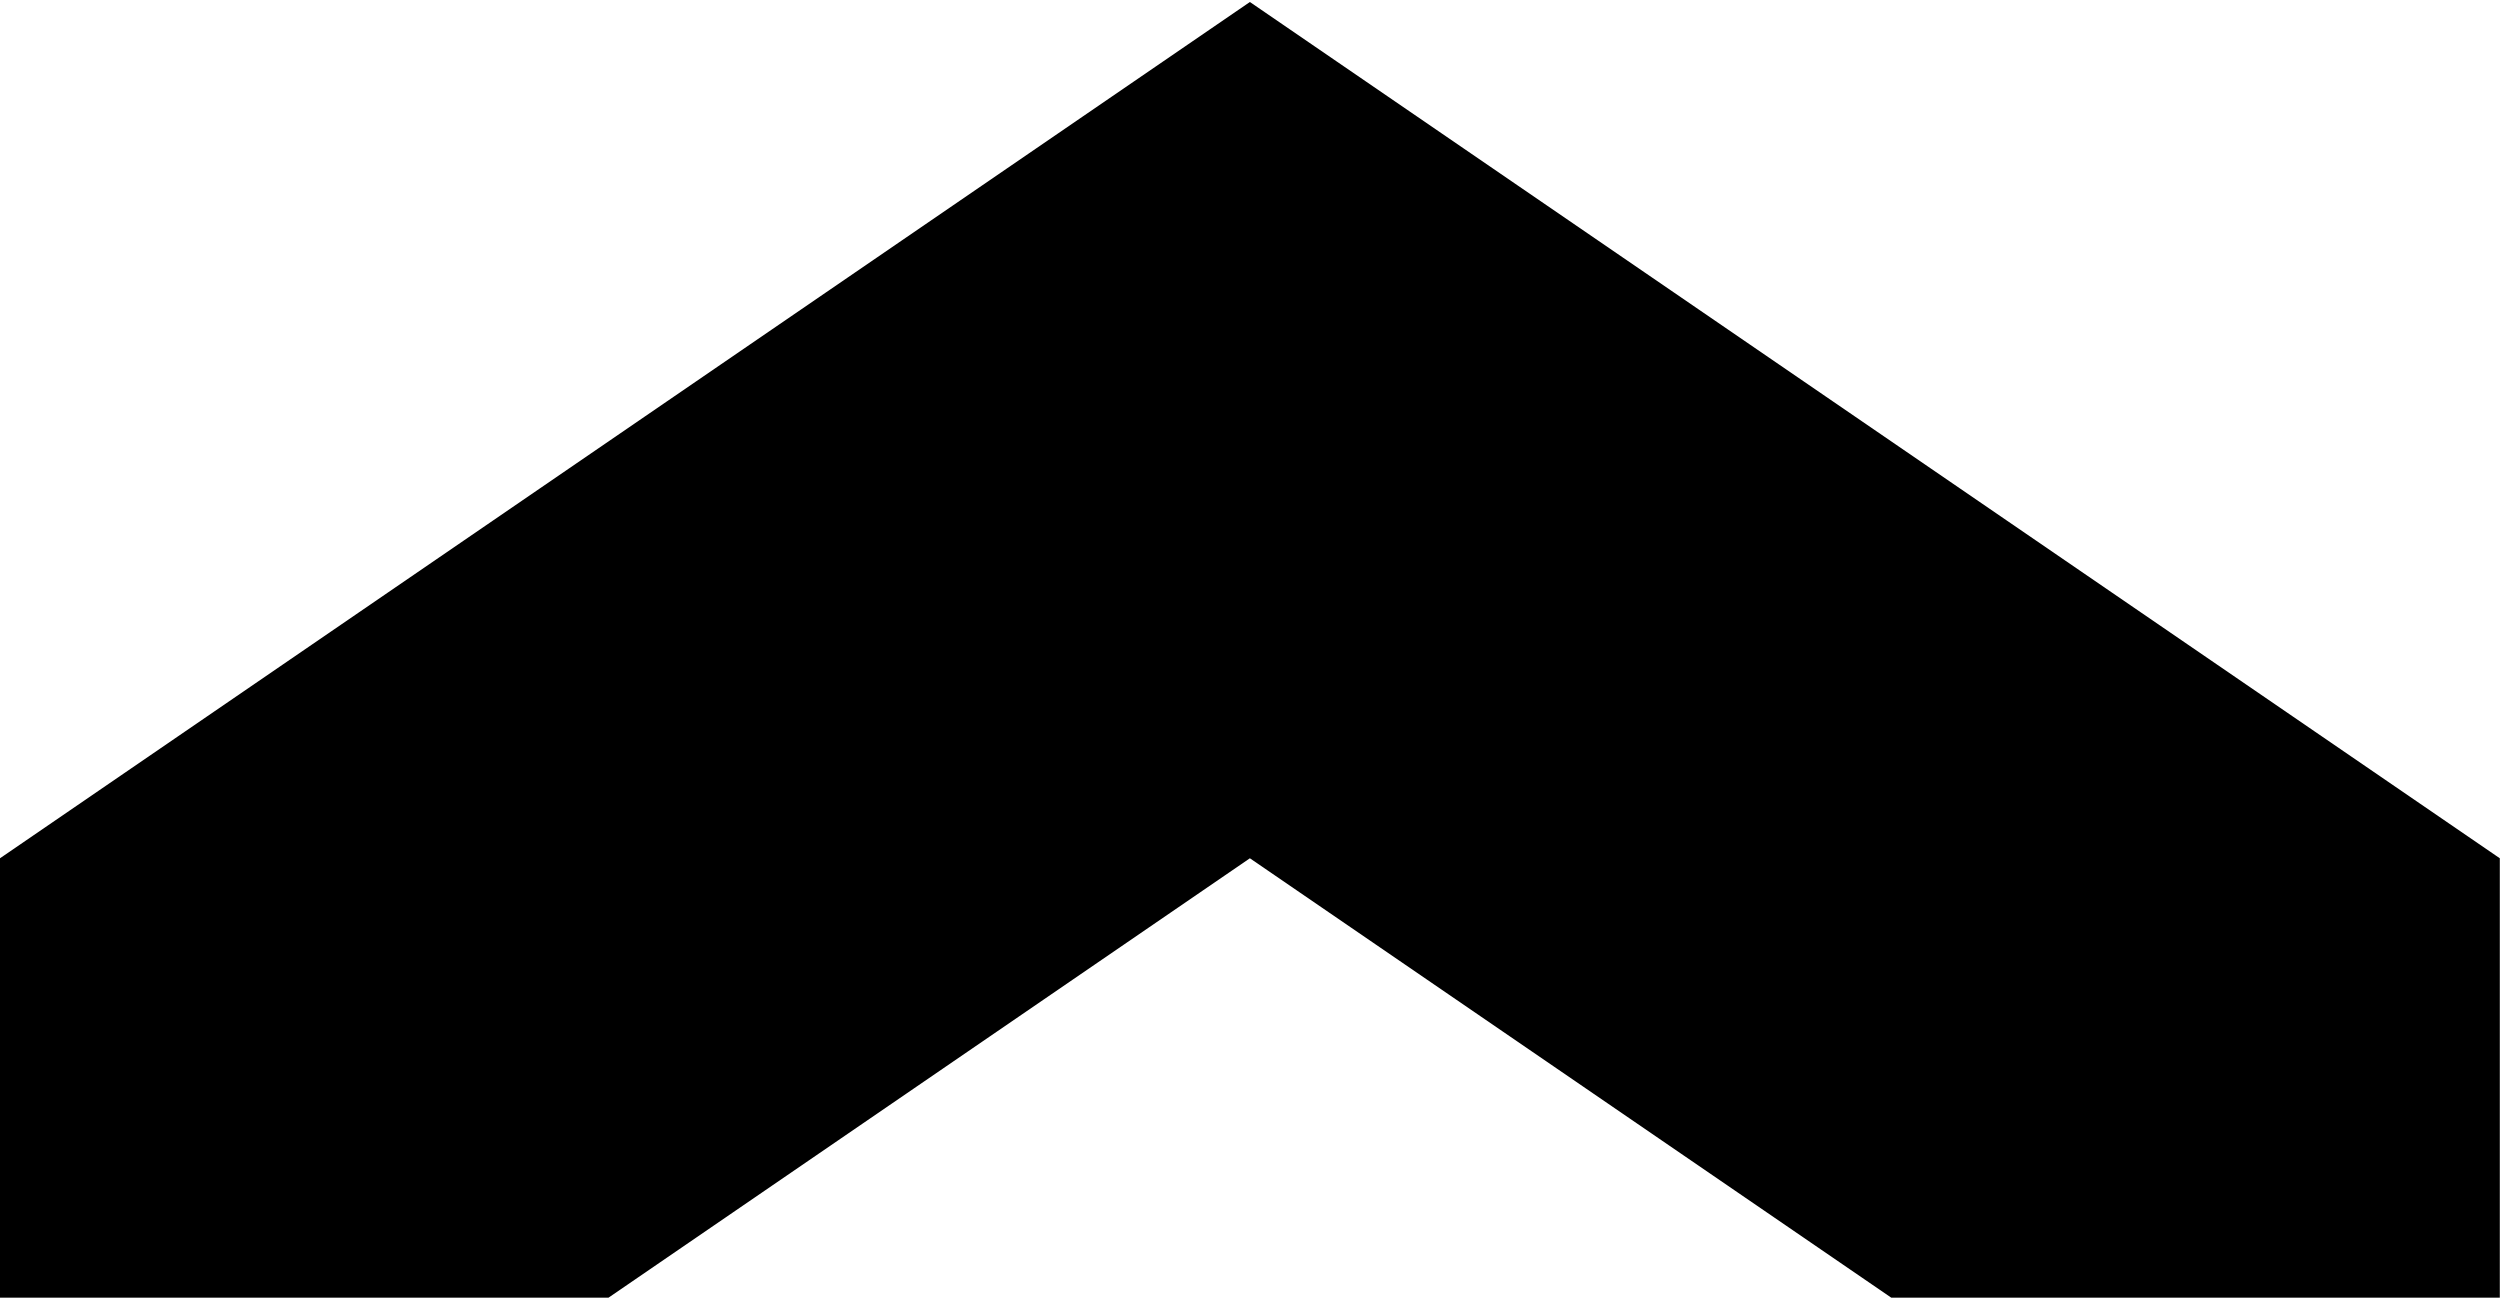 <?xml version="1.0" encoding="UTF-8"?> <svg xmlns="http://www.w3.org/2000/svg" width="626" height="325" viewBox="0 0 626 325" fill="none"><path fill-rule="evenodd" clip-rule="evenodd" d="M625.95 214.912L312.973 0.5L0 214.912V324.935H152.372L312.973 214.912L473.57 324.935H625.95V214.912Z" fill="#F5F5F5" style="fill:#F5F5F5;fill:color(display-p3 0.961 0.961 0.961);fill-opacity:1;"></path></svg> 